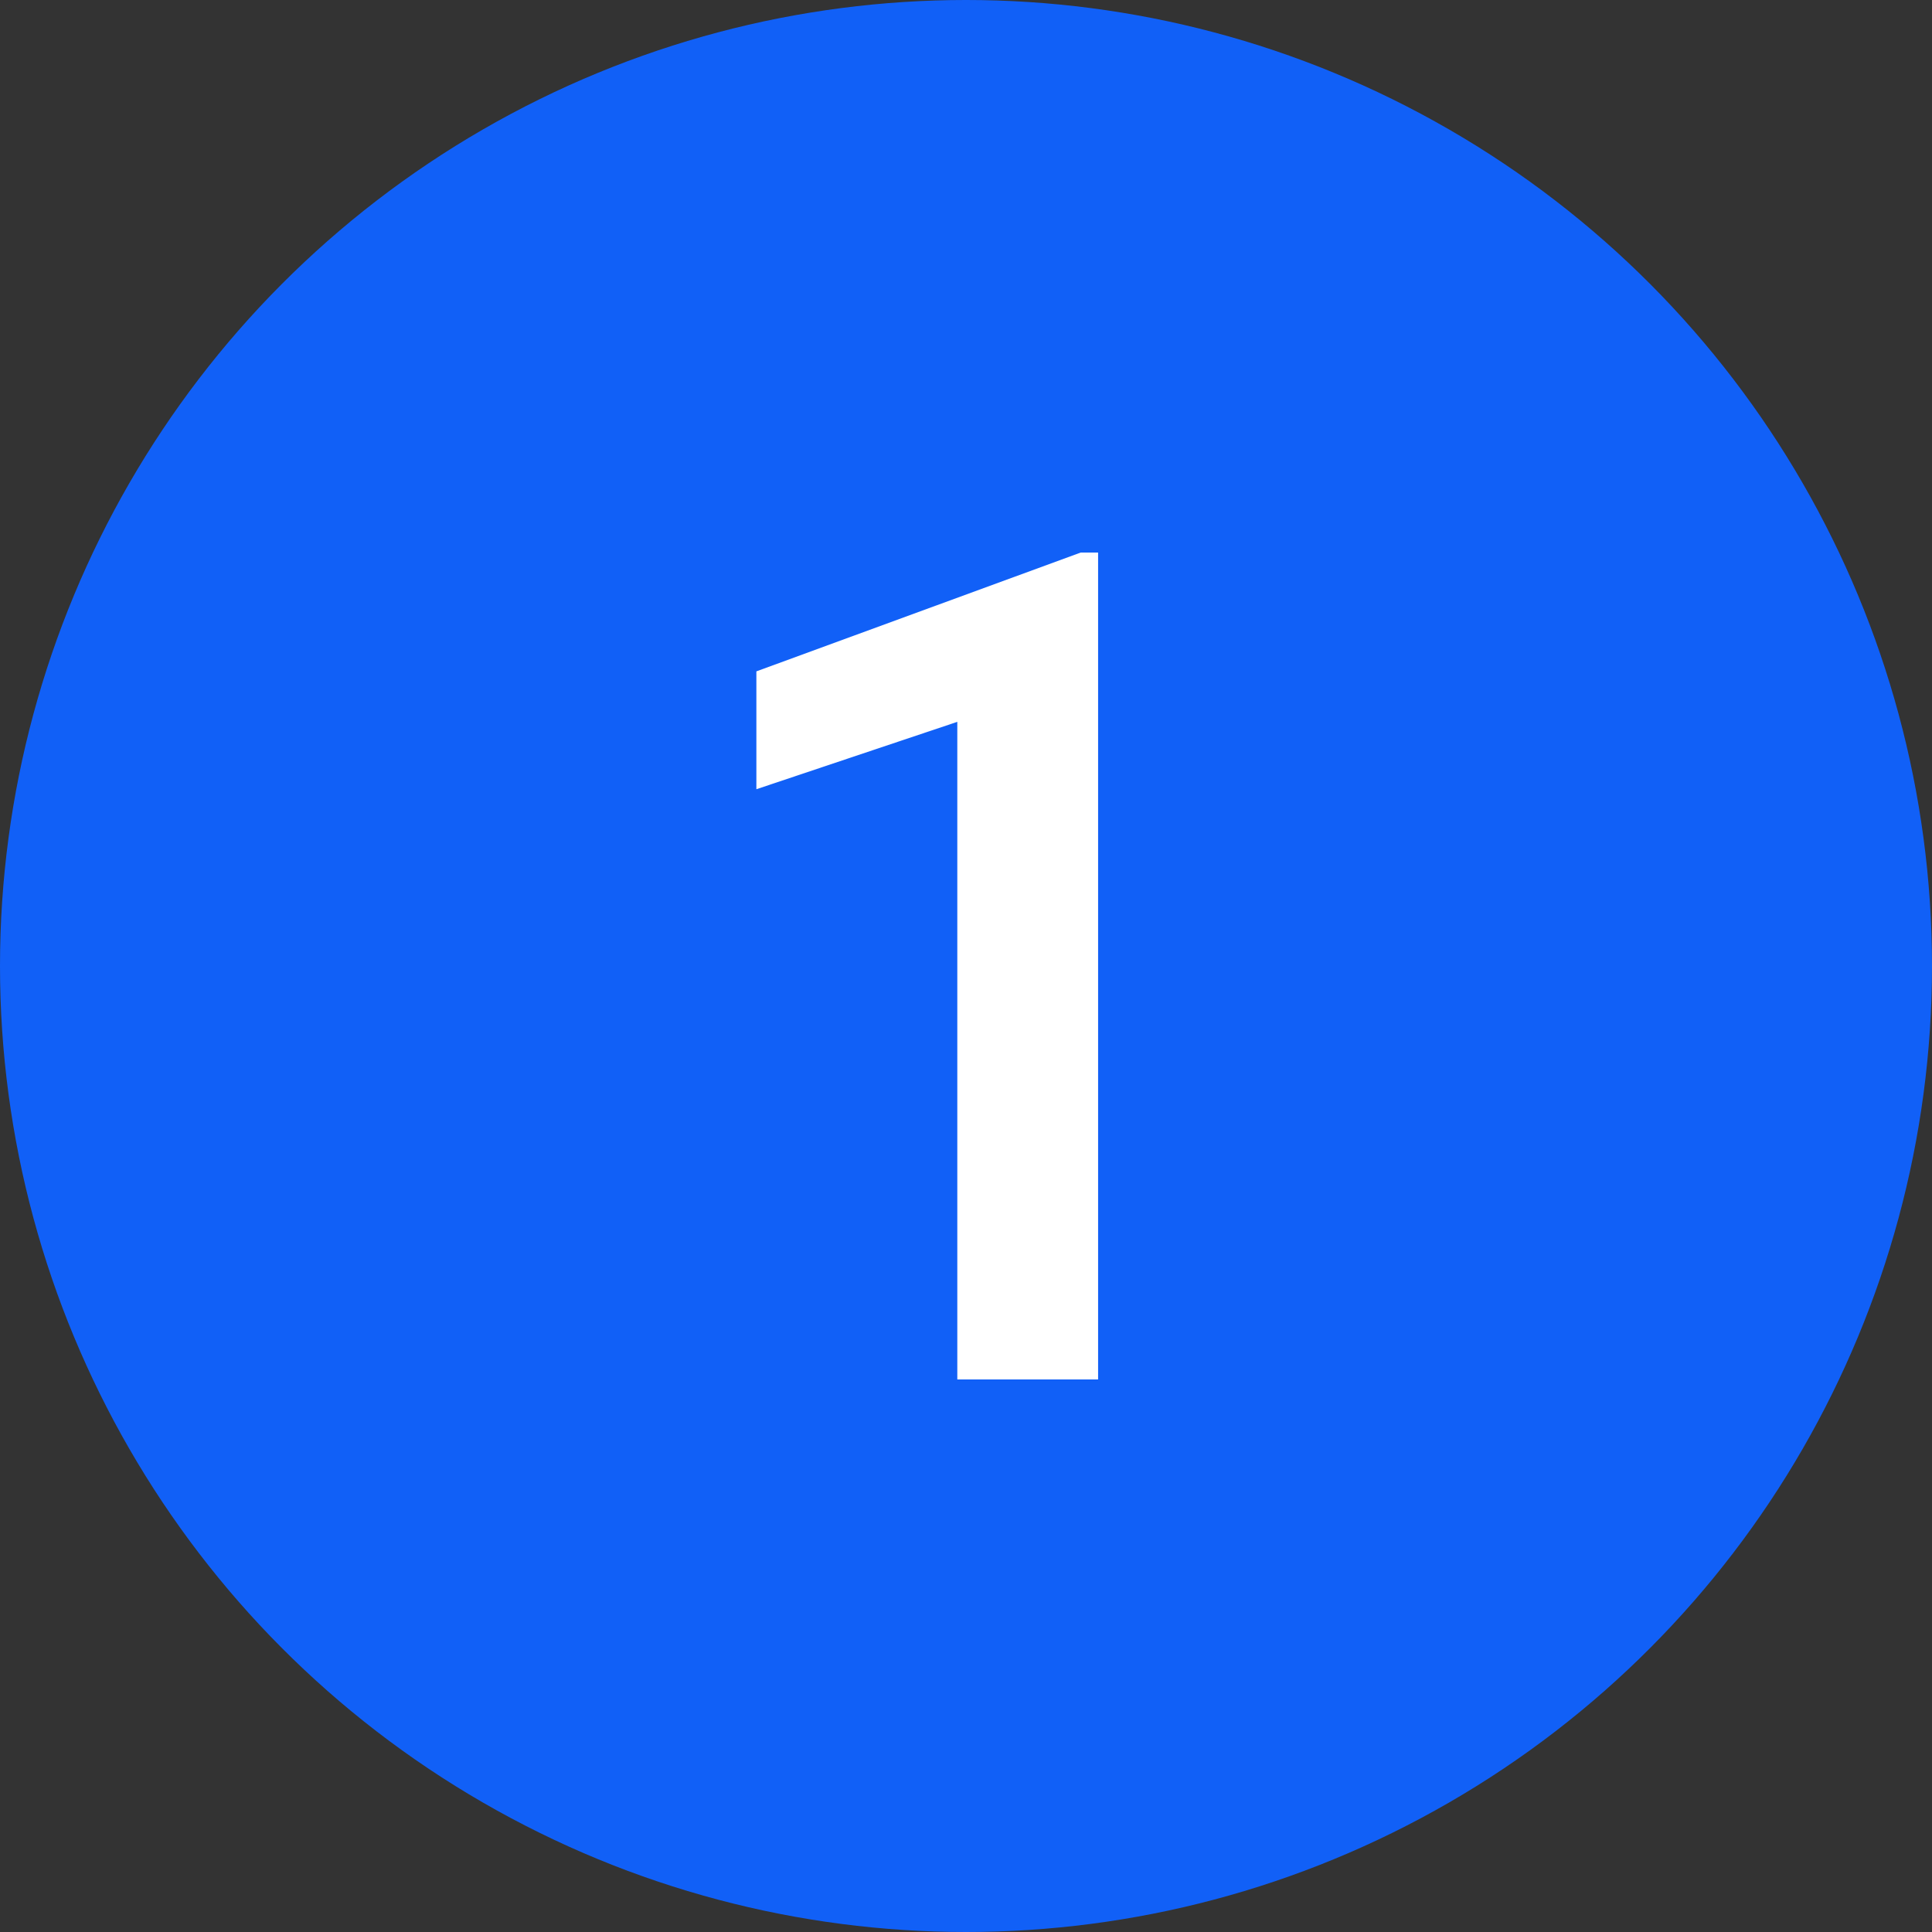 <svg xmlns="http://www.w3.org/2000/svg" viewBox="0 0 80 80"><rect x="0" y="0" width="80" height="80" fill="#333333" stroke="none"/><defs><style>.cls-1{fill:#1160f7;}.cls-2{isolation:isolate;}.cls-3{fill:#fff;}</style></defs><title>our_values_1</title><g id="Layer_2" data-name="Layer 2"><g id="Layer_1-2" data-name="Layer 1"><circle id="Ellipse_498" data-name="Ellipse 498" class="cls-1" cx="40" cy="40" r="40"/><g id="_1" data-name=" 1" class="cls-2"><g class="cls-2"><path class="cls-3" d="M39.64,57.12V29.89l-8.32,2.79V27.8l13.43-4.92h.72V57.12Z"/></g></g></g></g></svg>